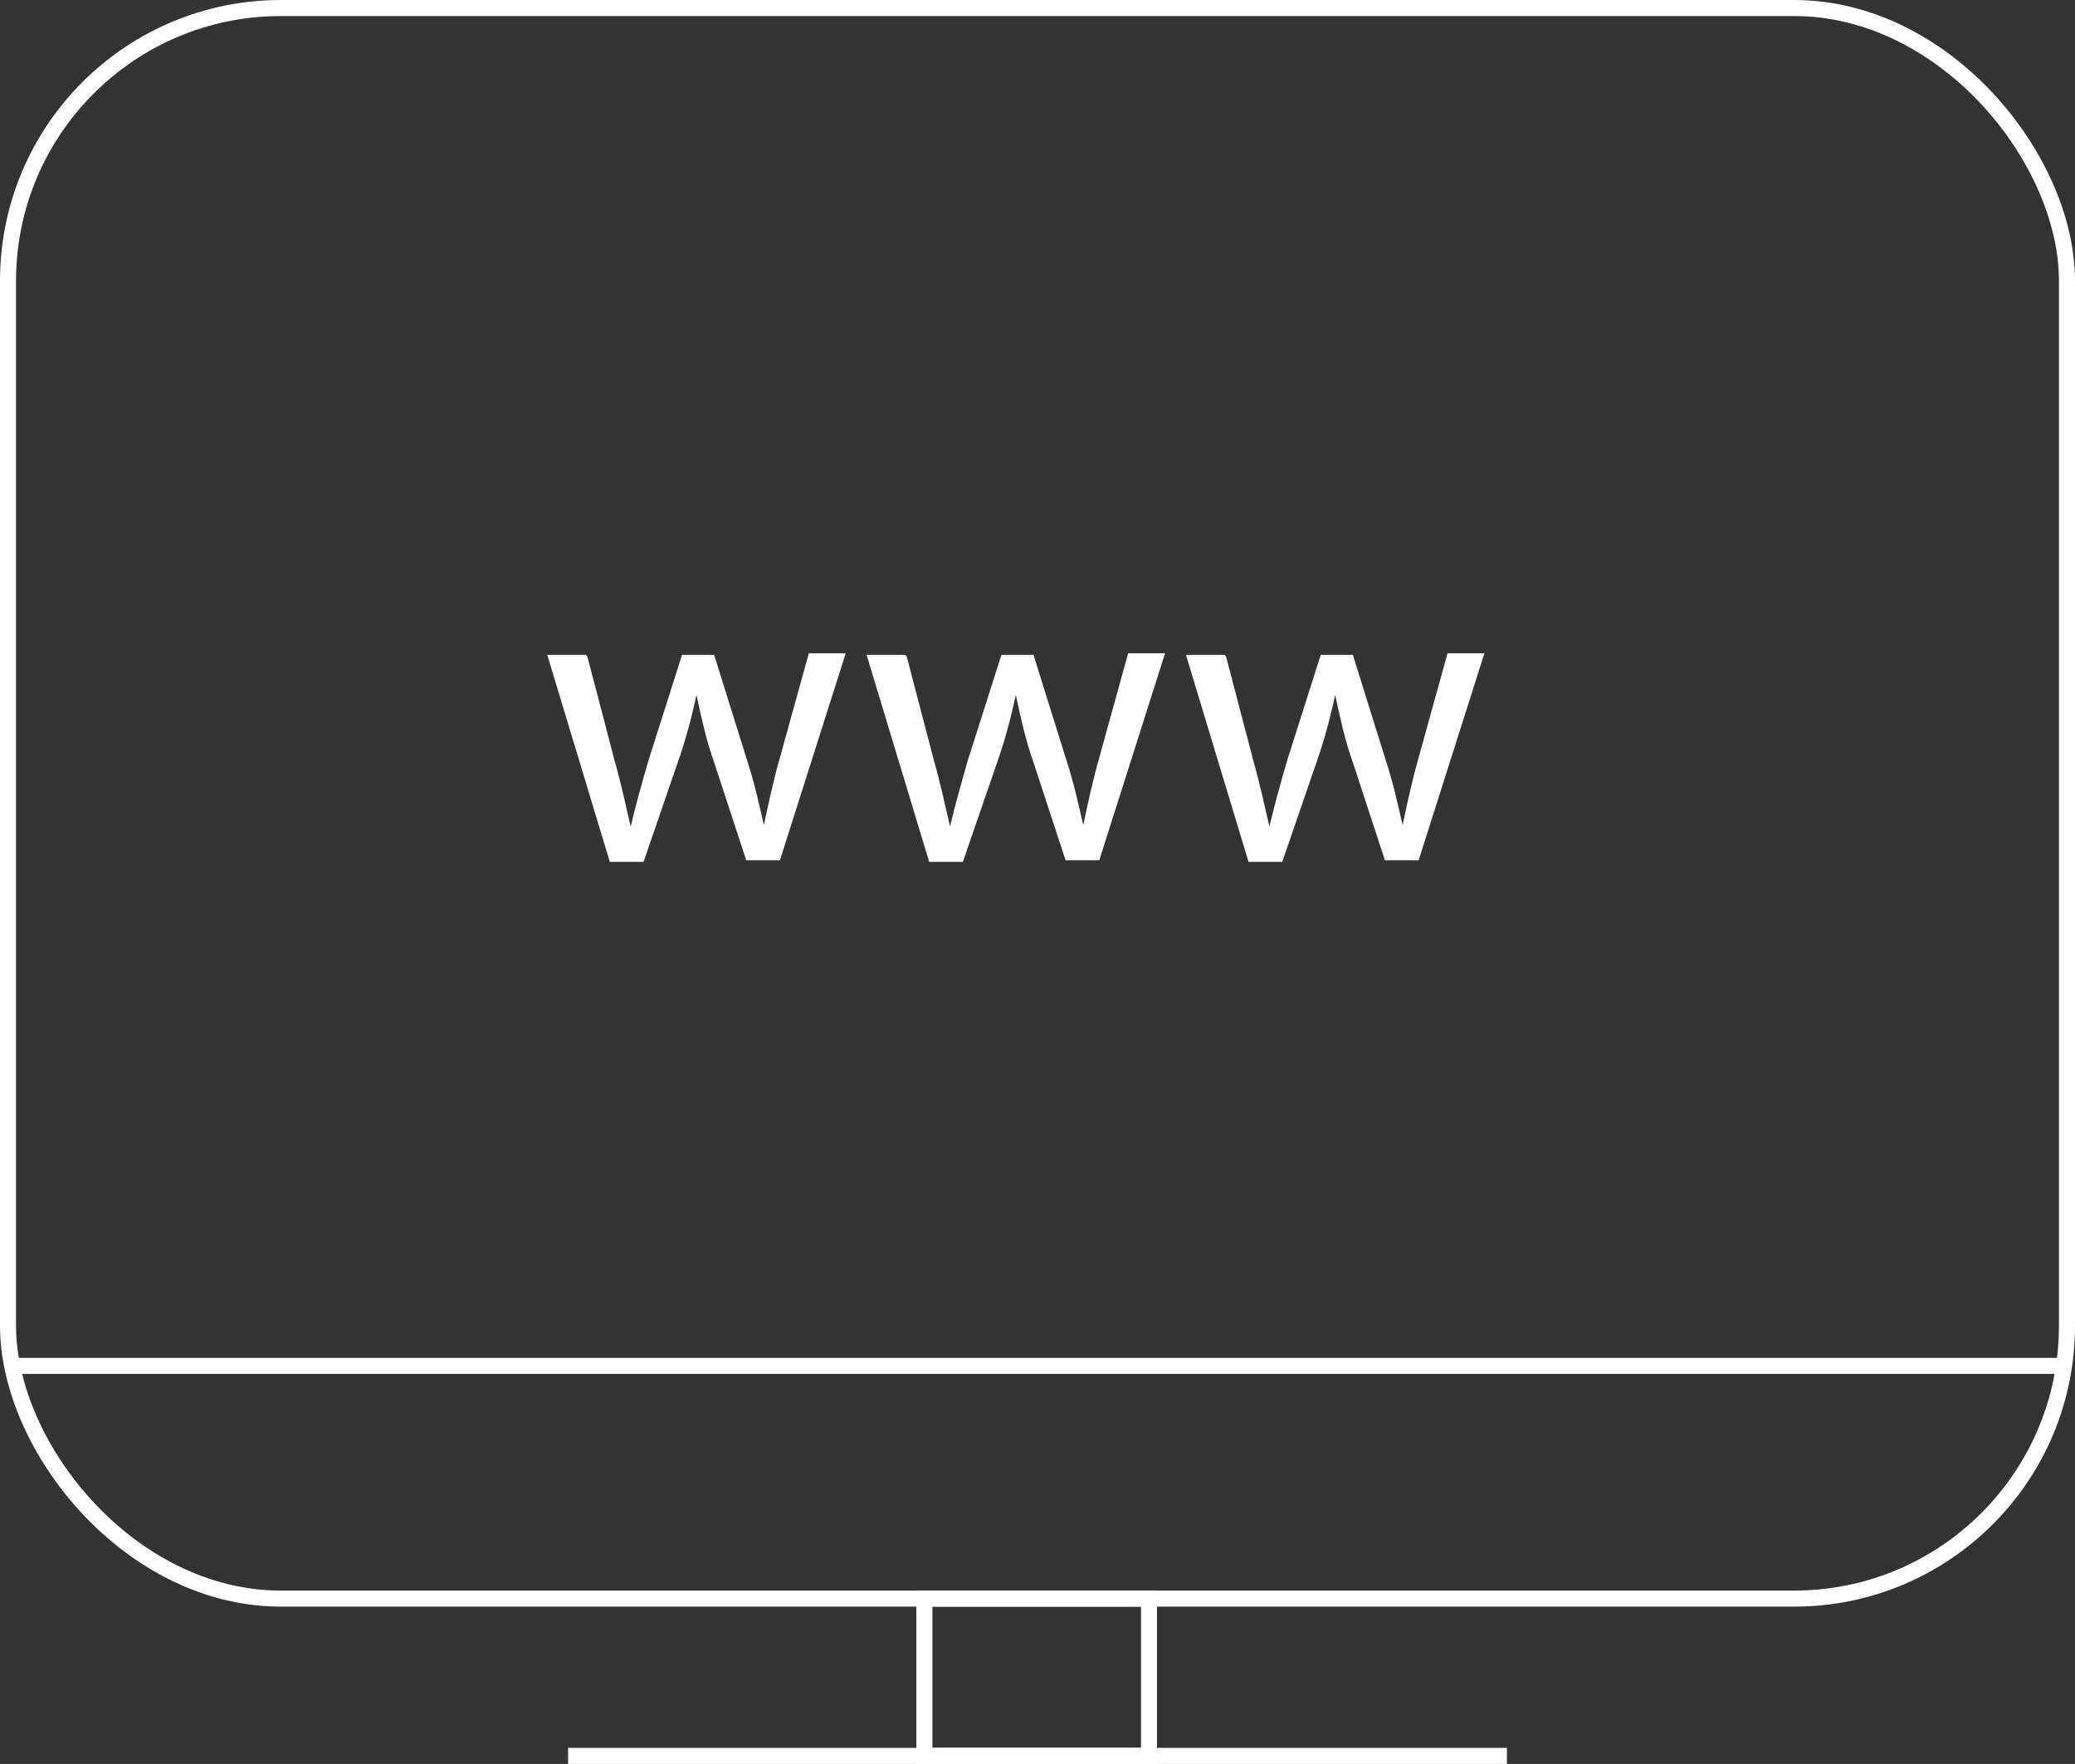 <?xml version="1.0" encoding="UTF-8"?>
<svg id="Raggruppa_33" xmlns="http://www.w3.org/2000/svg" xmlns:xlink="http://www.w3.org/1999/xlink" version="1.1" viewBox="0 0 129.3 109.9">
  <rect x="0" y="0" width="129.3" height="109.9" fill="#333333" stroke="none"/>
  <!-- Generator: Adobe Illustrator 29.0.0, SVG Export Plug-In . SVG Version: 2.1.0 Build 186)  -->
  <defs>
    <style>
      .st0, .st1 {
        fill: none;
      }

      .st1 {
        stroke: #fff;
        stroke-miterlimit: 10;
      }

      .st2 {
        fill: #fff;
      }

      .st3 {
        clip-path: url(#clippath);
      }
    </style>
    <clipPath id="clippath">
      <rect class="st0" y="0" width="129.3" height="109.9"/>
    </clipPath>
  </defs>
  <g class="st3">
    <g id="Raggruppa_32">
      <rect id="Rettangolo_36" class="st1" x=".5" y=".5" width="128.3" height="99.1" rx="17" ry="17"/>
      <rect id="Rettangolo_37" class="st1" x="57.6" y="99.6" width="14" height="9.8"/>
      <line id="Linea_5" class="st1" x1=".5" y1="85.1" x2="128.8" y2="85.1"/>
      <path id="Tracciato_25" class="st2" d="M36.6,40.9l1.7,6.5c.4,1.4.7,2.8,1,4.1h0c.3-1.3.7-2.7,1.1-4.1l2.1-6.6h2l2,6.4c.5,1.5.8,2.9,1.1,4.2h0c.3-1.4.6-2.8,1-4.2l1.8-6.5h2.3l-4.1,12.9h-2.1l-2-6.1c-.5-1.4-.8-2.8-1.1-4.2h0c-.3,1.4-.7,2.9-1.2,4.3l-2.1,6.1h-2.1l-3.9-12.9h2.4Z"/>
      <path id="Tracciato_26" class="st2" d="M56.5,40.9l1.7,6.5c.4,1.4.7,2.8,1,4.1h0c.3-1.3.7-2.7,1.1-4.1l2.1-6.6h2l2,6.4c.5,1.5.8,2.9,1.1,4.2h0c.3-1.4.6-2.8,1-4.2l1.8-6.5h2.3l-4.1,12.9h-2.1l-2-6.1c-.5-1.4-.8-2.8-1.1-4.2h0c-.3,1.4-.7,2.9-1.2,4.3l-2.1,6.1h-2.1l-3.9-12.9h2.4Z"/>
      <path id="Tracciato_27" class="st2" d="M76.4,40.9l1.7,6.5c.4,1.4.7,2.8,1,4.1h0c.3-1.3.7-2.7,1.1-4.1l2.1-6.6h2l2,6.4c.5,1.5.8,2.9,1.1,4.2h0c.3-1.4.6-2.8,1-4.2l1.8-6.5h2.3l-4.1,12.9h-2.1l-2-6.1c-.5-1.4-.8-2.8-1.1-4.2h0c-.3,1.4-.7,2.9-1.2,4.3l-2.1,6.1h-2.1l-3.9-12.9h2.4Z"/>
      <line id="Linea_6" class="st1" x1="35.4" y1="109.4" x2="93.9" y2="109.4"/>
    </g>
  </g>
</svg>